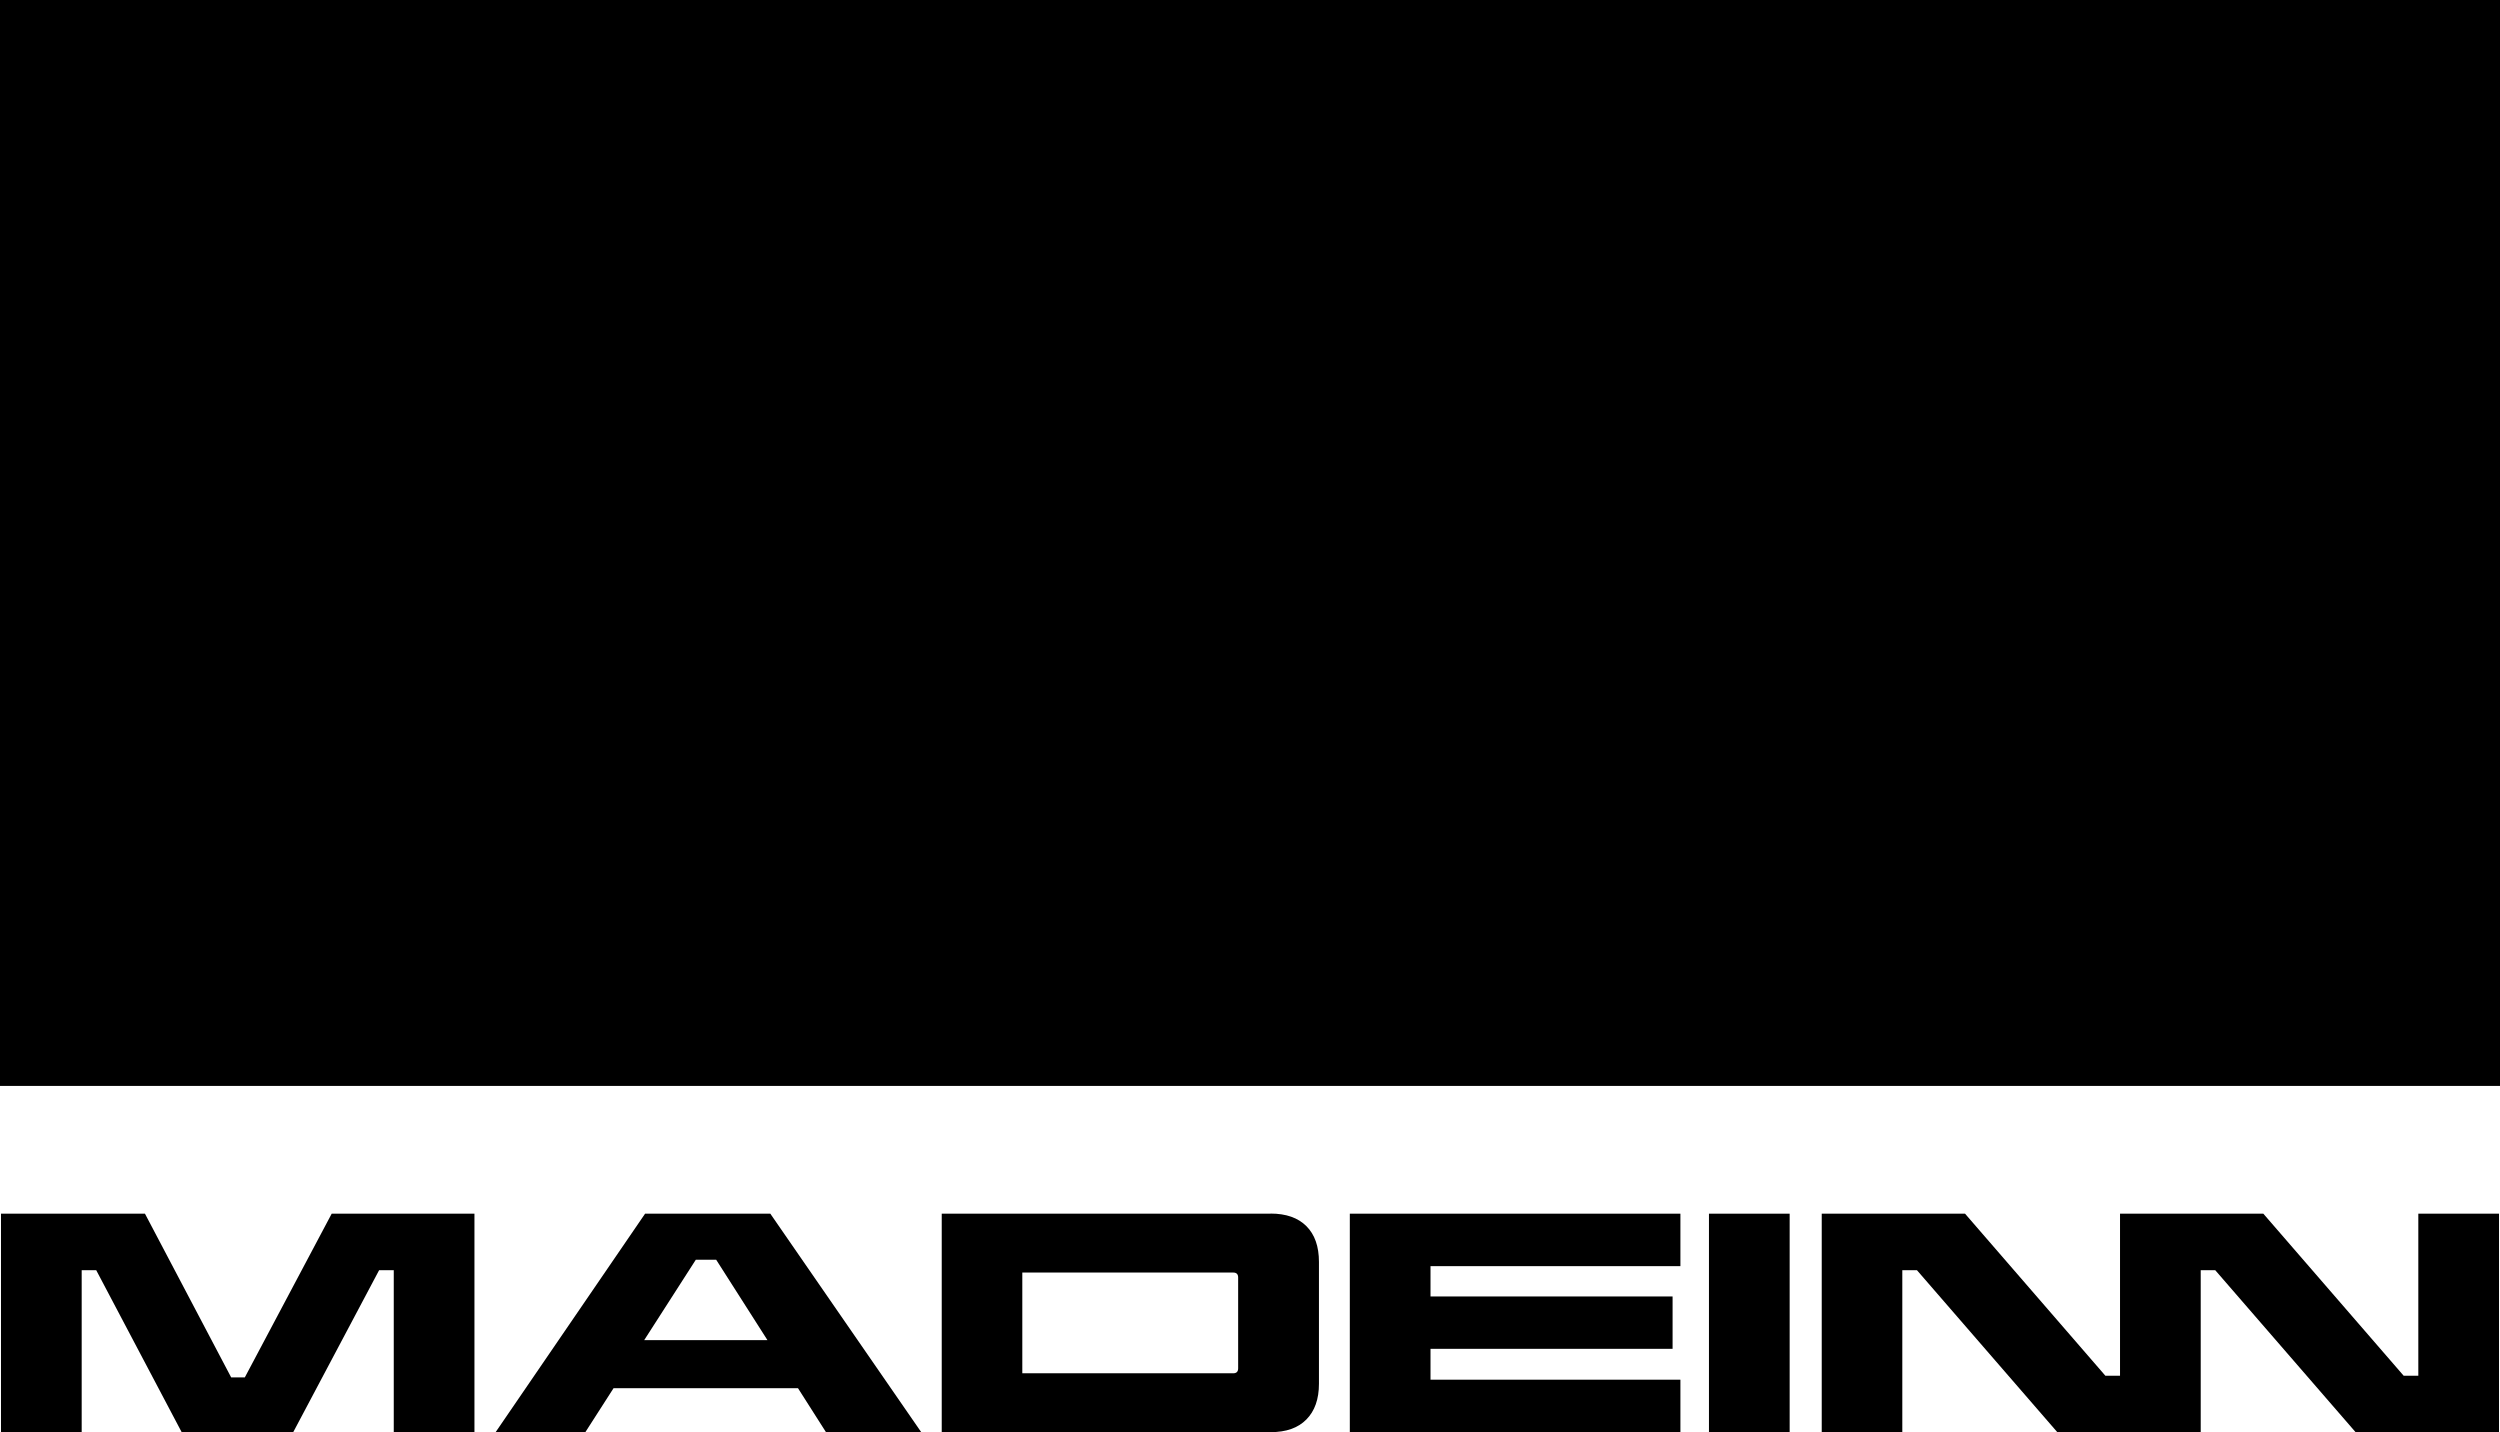 <svg viewBox="0 0 226.79 129.92" xmlns="http://www.w3.org/2000/svg" data-name="Capa 2" id="Capa_2">
  <g data-name="Capa 1" id="Capa_1-2">
    <g>
      <path d="M58.52,110.1l-13.56,19.82h8.14l2.56-3.99h16.73l2.54,3.99h8.64l-13.69-19.82h-11.36ZM58.44,121.57l4.68-7.29h1.85l4.65,7.29h-11.18Z"></path>
      <polygon points="22.21 124.95 20.97 124.95 13.15 110.1 .09 110.1 .09 129.92 7.41 129.92 7.41 115.23 8.73 115.23 16.48 129.92 26.6 129.92 34.39 115.23 35.72 115.23 35.72 129.92 43.04 129.92 43.04 110.1 30.09 110.1 22.21 124.95"></polygon>
      <polygon points="122.45 129.92 152.44 129.92 152.44 125.16 129.77 125.16 129.77 122.36 151.73 122.36 151.73 117.61 129.77 117.61 129.77 114.86 152.44 114.86 152.44 110.1 122.45 110.1 122.45 129.92"></polygon>
      <rect height="98.51" width="226.79"></rect>
      <path d="M115.26,110.1h-29.83v19.82h29.83c1.41,0,2.49-.38,3.25-1.15.76-.77,1.14-1.85,1.14-3.24v-11.05c0-1.41-.38-2.49-1.14-3.25-.76-.76-1.84-1.14-3.25-1.14ZM112.32,124.13c0,.3-.15.45-.45.45h-19.13v-9.14h19.13c.3,0,.45.15.45.45v8.24Z"></path>
      <polygon points="219.38 124.8 218.05 124.8 205.32 110.1 199.64 110.1 192.32 110.1 192.32 124.8 190.99 124.8 178.26 110.1 165.26 110.1 165.26 129.92 172.57 129.92 172.57 115.23 173.9 115.23 186.63 129.92 192.32 129.92 199.64 129.92 199.64 115.23 200.96 115.23 213.69 129.92 226.7 129.92 226.7 110.1 219.38 110.1 219.38 124.8"></polygon>
      <rect height="19.82" width="7.32" y="110.1" x="155.03"></rect>
    </g>
  </g>
</svg>